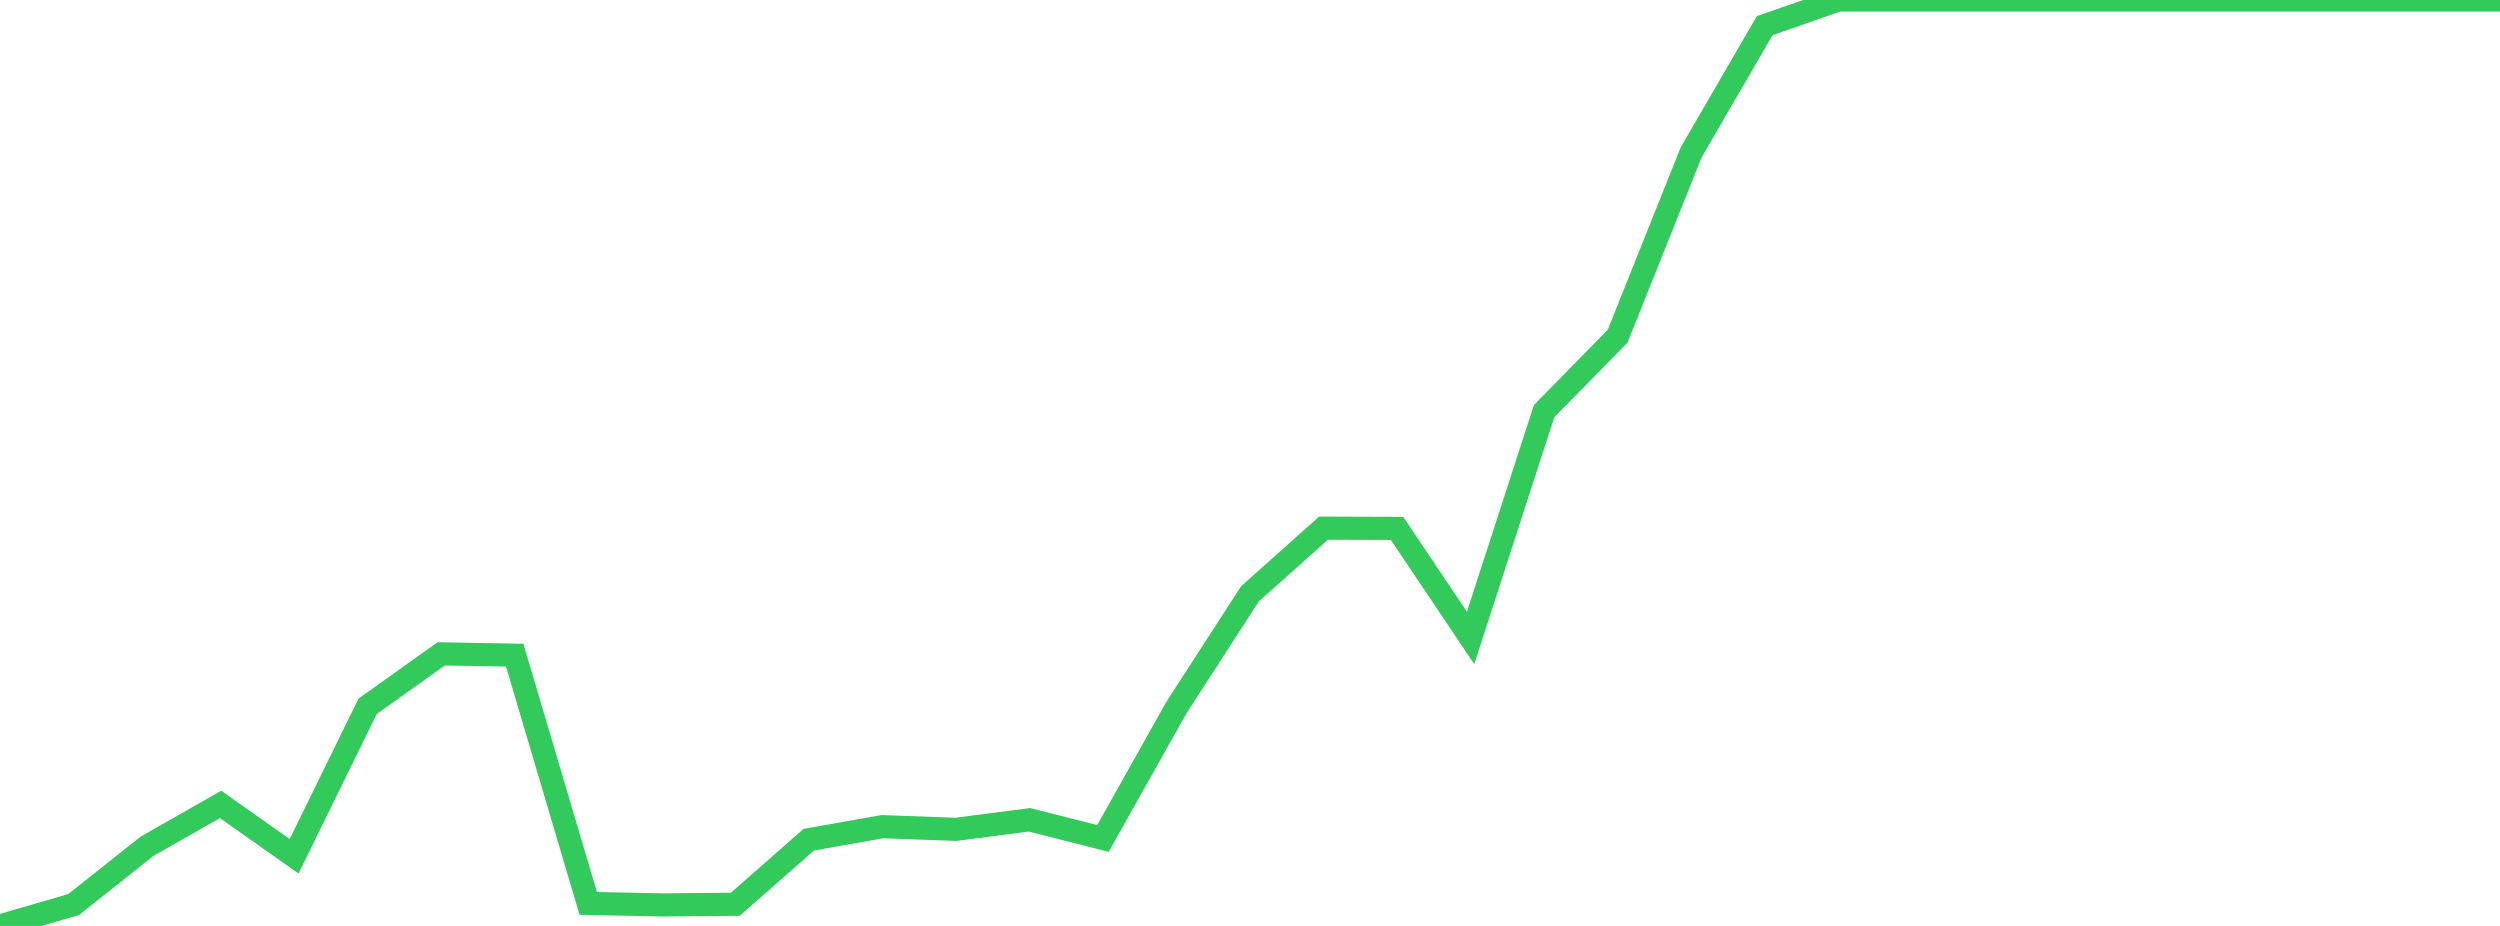 <?xml version="1.0" standalone="no"?>
<!DOCTYPE svg PUBLIC "-//W3C//DTD SVG 1.1//EN" "http://www.w3.org/Graphics/SVG/1.1/DTD/svg11.dtd">

<svg width="135" height="50" viewBox="0 0 135 50" preserveAspectRatio="none" 
  xmlns="http://www.w3.org/2000/svg"
  xmlns:xlink="http://www.w3.org/1999/xlink">


<polyline points="0.0, 50.0 3.971, 48.849 7.941, 45.698 11.912, 43.439 15.882, 46.237 19.853, 38.14 23.824, 35.308 27.794, 35.379 31.765, 48.783 35.735, 48.865 39.706, 48.831 43.676, 45.343 47.647, 44.64 51.618, 44.784 55.588, 44.269 59.559, 45.275 63.529, 38.205 67.5, 32.064 71.471, 28.521 75.441, 28.535 79.412, 34.448 83.382, 22.202 87.353, 18.154 91.324, 8.226 95.294, 1.385 99.265, 0.0 103.235, 0.0 107.206, 0.0 111.176, 0.0 115.147, 0.0 119.118, 0.0 123.088, 0.0 127.059, 0.0 131.029, 0.0 135.0, 0.0" fill="none" stroke="#32ca5b" stroke-width="1.25"/>

</svg>